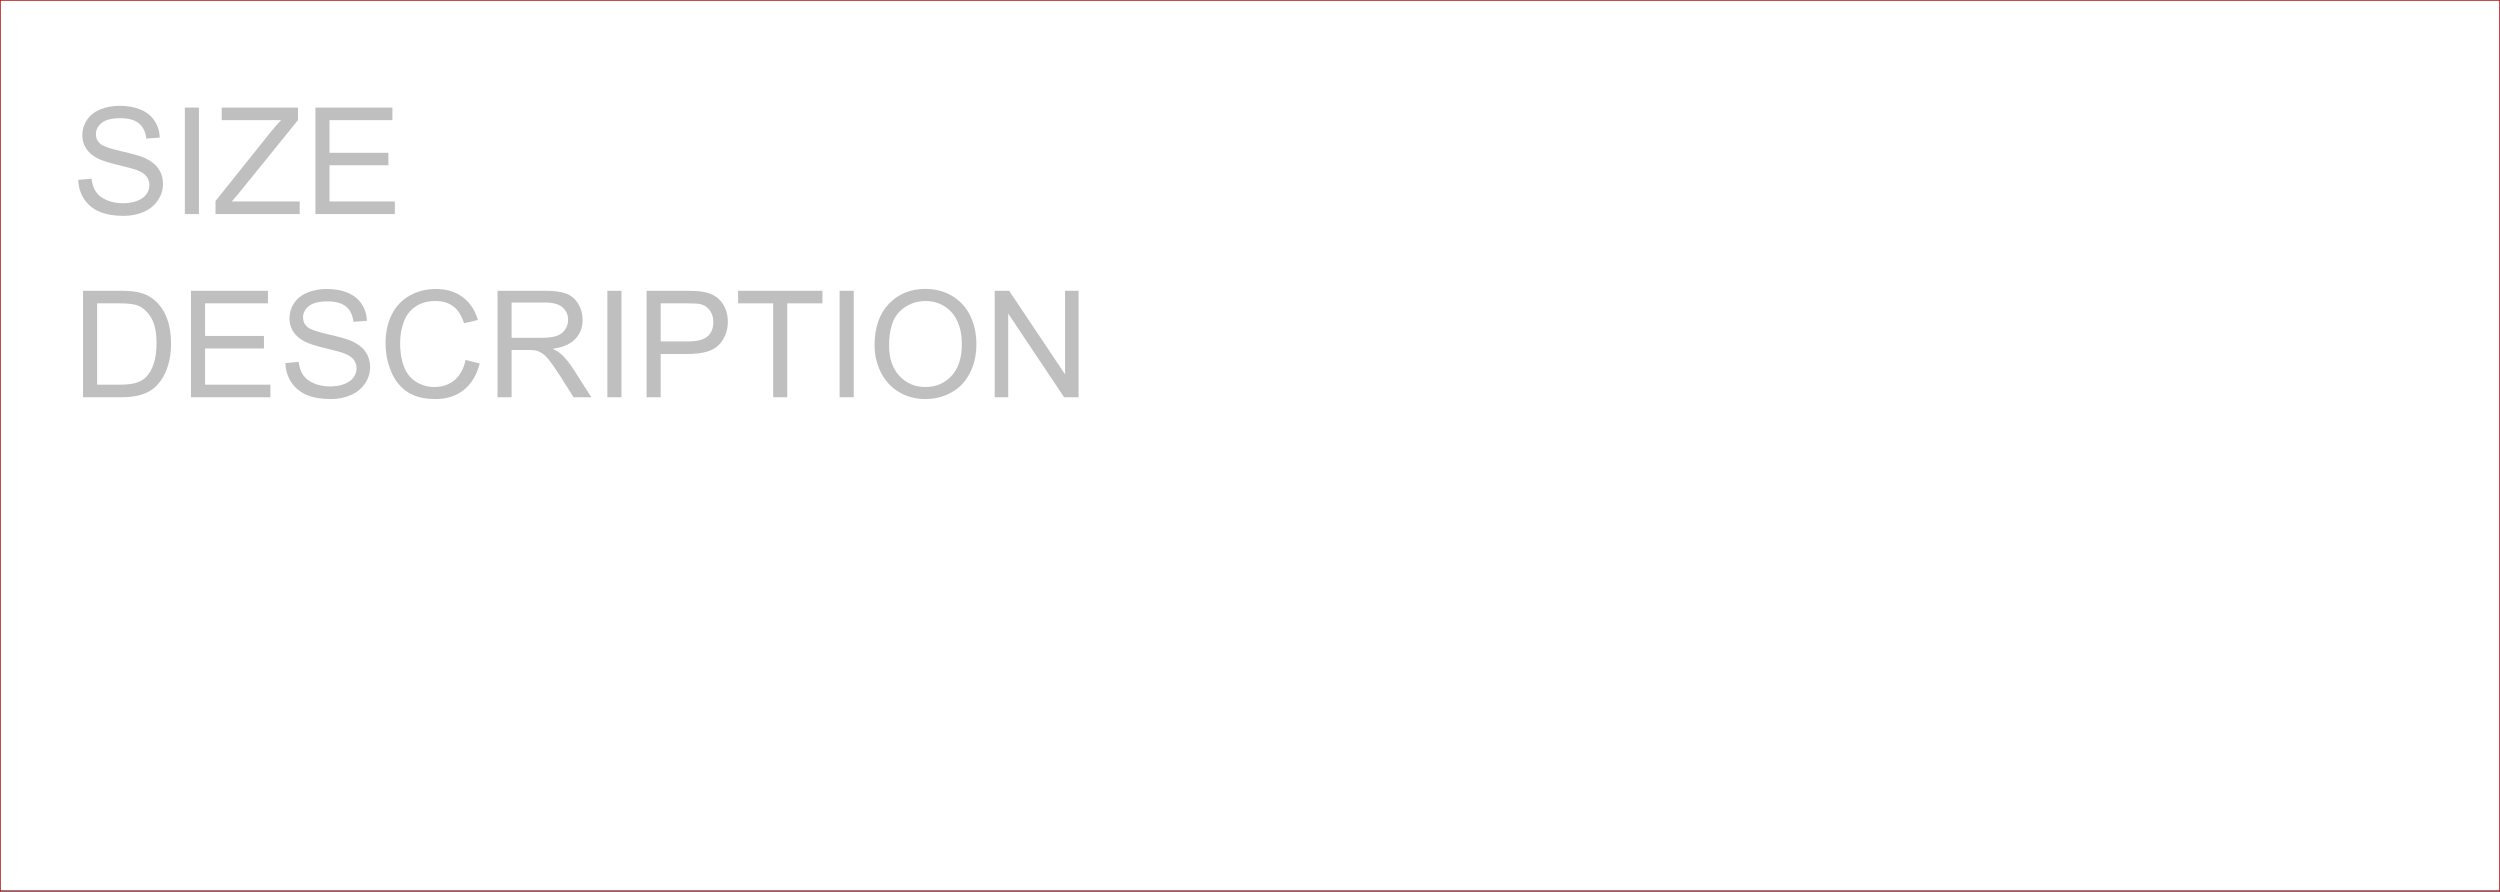 <svg xmlns="http://www.w3.org/2000/svg" xmlns:xlink="http://www.w3.org/1999/xlink" width="2997.758" height="1069.231"><rect width="100%" height="100%" fill="#333333" stroke="none"/><defs><path id="a" d="M13.75 0v-127.656h43.984c9.926 0 17.5.61 22.72 1.828 7.312 1.687 13.55 4.742 18.718 9.156 6.738 5.688 11.773 12.961 15.11 21.813 3.343 8.843 5.015 18.96 5.015 30.343 0 9.688-1.137 18.278-3.406 25.766-2.262 7.492-5.164 13.688-8.704 18.594-3.542 4.906-7.417 8.765-11.624 11.578-4.211 2.812-9.29 4.95-15.235 6.406C74.378-.722 67.54 0 59.812 0Zm16.906-15.063h27.25c8.414 0 15.016-.78 19.797-2.343 4.79-1.57 8.613-3.782 11.469-6.625 4-4.008 7.113-9.395 9.344-16.157 2.238-6.757 3.359-14.957 3.359-24.593 0-13.352-2.195-23.614-6.578-30.781-4.375-7.165-9.7-11.97-15.969-14.407-4.531-1.75-11.82-2.625-21.86-2.625H30.657zm0 0"/><path id="b" d="M14.11 0v-127.656h92.296v15.062H31v39.11h70.61v14.968H31v43.453h78.36V0Zm0 0"/><path id="c" d="m8.016-41.016 15.937-1.39c.75 6.386 2.5 11.625 5.25 15.718 2.758 4.094 7.04 7.407 12.844 9.938 5.812 2.523 12.348 3.781 19.61 3.781 6.437 0 12.116-.957 17.046-2.875 4.938-1.914 8.61-4.539 11.016-7.875 2.414-3.343 3.625-6.988 3.625-10.937 0-4-1.164-7.492-3.485-10.485-2.324-2.988-6.156-5.504-11.5-7.547-3.418-1.332-10.992-3.406-22.718-6.218C43.91-61.72 35.695-64.375 31-66.875c-6.094-3.188-10.637-7.145-13.625-11.875-2.992-4.738-4.484-10.04-4.484-15.906 0-6.438 1.828-12.457 5.484-18.063 3.656-5.601 8.992-9.851 16.016-12.75 7.03-2.906 14.836-4.36 23.422-4.36 9.468 0 17.812 1.528 25.03 4.579 7.227 3.043 12.786 7.527 16.673 13.453 3.894 5.918 5.988 12.621 6.28 20.11L89.595-90.47c-.867-8.07-3.809-14.164-8.828-18.281-5.024-4.125-12.438-6.188-22.25-6.188-10.22 0-17.668 1.875-22.344 5.625-4.668 3.743-7 8.25-7 13.532 0 4.586 1.656 8.355 4.969 11.312 3.25 2.969 11.738 6.008 25.468 9.11 13.727 3.105 23.145 5.82 28.25 8.14 7.426 3.43 12.91 7.766 16.454 13.016 3.539 5.25 5.312 11.305 5.312 18.156 0 6.793-1.95 13.195-5.844 19.203-3.886 6-9.469 10.672-16.75 14.016-7.281 3.332-15.48 5-24.594 5-11.554 0-21.234-1.684-29.046-5.047-7.805-3.363-13.93-8.426-18.375-15.188-4.438-6.769-6.774-14.421-7-22.953zm0 0"/><path id="d" d="m104.844-44.75 16.89 4.266c-3.543 13.875-9.918 24.453-19.125 31.734C93.41-1.469 82.164 2.172 68.875 2.172c-13.762 0-24.953-2.797-33.578-8.39-8.617-5.602-15.172-13.72-19.672-24.345-4.5-10.625-6.75-22.03-6.75-34.218 0-13.29 2.54-24.883 7.625-34.781 5.082-9.907 12.313-17.426 21.688-22.563 9.374-5.133 19.69-7.703 30.953-7.703 12.77 0 23.507 3.25 32.218 9.75 8.707 6.5 14.77 15.648 18.188 27.437l-16.625 3.907c-2.961-9.282-7.258-16.04-12.89-20.282-5.626-4.238-12.712-6.359-21.25-6.359-9.805 0-18 2.355-24.594 7.062-6.586 4.7-11.215 11.012-13.891 18.938-2.668 7.918-4 16.086-4 24.5 0 10.855 1.578 20.336 4.734 28.437 3.164 8.094 8.086 14.149 14.766 18.157 6.676 4 13.906 6 21.687 6 9.457 0 17.47-2.723 24.032-8.172 6.562-5.457 11.004-13.555 13.328-24.297zm0 0"/><path id="e" d="M14.016 0v-127.656h56.609c11.375 0 20.02 1.152 25.938 3.453 5.925 2.293 10.656 6.34 14.187 12.14 3.54 5.805 5.313 12.215 5.313 19.235 0 9.062-2.934 16.7-8.797 22.906-5.856 6.211-14.907 10.156-27.157 11.844 4.47 2.148 7.864 4.266 10.188 6.36 4.937 4.523 9.61 10.179 14.016 16.968L126.516 0h-21.25L88.375-26.563c-4.93-7.656-8.992-13.515-12.188-17.578-3.187-4.062-6.046-6.906-8.578-8.53-2.523-1.634-5.09-2.77-7.703-3.407-1.918-.406-5.054-.61-9.406-.61H30.906V0Zm16.89-71.313H67.22c7.719 0 13.754-.796 18.11-2.39 4.35-1.602 7.66-4.16 9.921-7.672 2.27-3.508 3.406-7.328 3.406-11.453 0-6.031-2.195-10.988-6.578-14.875-4.387-3.895-11.308-5.844-20.766-5.844H30.907Zm0 0"/><path id="f" d="M16.625 0v-127.656h16.906V0Zm0 0"/><path id="g" d="M13.75 0v-127.656h48.156c8.477 0 14.953.406 19.422 1.219 6.27 1.054 11.52 3.046 15.75 5.984 4.238 2.93 7.649 7.031 10.234 12.312 2.583 5.282 3.876 11.086 3.876 17.407 0 10.855-3.454 20.043-10.36 27.562-6.906 7.524-19.387 11.281-37.437 11.281H30.656V0Zm16.906-66.953h33c10.907 0 18.649-2.031 23.235-6.094 4.593-4.07 6.89-9.789 6.89-17.156 0-5.344-1.351-9.914-4.047-13.719-2.699-3.8-6.257-6.312-10.671-7.531-2.844-.758-8.102-1.14-15.766-1.14h-32.64Zm0 0"/><path id="h" d="M46.234 0v-112.594H4.172v-15.062h101.187v15.062H63.125V0Zm0 0"/><path id="i" d="M8.625-62.172c0-21.187 5.688-37.773 17.063-49.766 11.375-11.988 26.062-17.984 44.062-17.984 11.781 0 22.398 2.82 31.86 8.453 9.468 5.637 16.68 13.492 21.64 23.563 4.969 10.062 7.453 21.48 7.453 34.25 0 12.949-2.617 24.531-7.844 34.75-5.218 10.218-12.62 17.953-22.203 23.203-9.574 5.25-19.906 7.875-31 7.875-12.011 0-22.75-2.899-32.218-8.703-9.461-5.801-16.625-13.723-21.5-23.766-4.875-10.039-7.313-20.664-7.313-31.875zm17.406.266c0 15.386 4.133 27.508 12.407 36.36 8.269 8.843 18.648 13.265 31.14 13.265 12.707 0 23.164-4.469 31.375-13.406 8.219-8.938 12.328-21.618 12.328-38.047 0-10.395-1.758-19.47-5.265-27.22-3.512-7.75-8.653-13.753-15.422-18.015-6.762-4.27-14.352-6.406-22.766-6.406-11.96 0-22.25 4.11-30.875 12.328-8.617 8.211-12.922 21.922-12.922 41.14zm0 0"/><path id="j" d="M13.578 0v-127.656h17.328L97.953-27.422v-100.234h16.203V0H96.828L29.781-100.313V0Zm0 0"/><path id="k" d="M3.563 0v-15.672l65.406-81.766c4.633-5.8 9.047-10.851 13.234-15.156H10.97v-15.062h91.437v15.062L30.734-24.03l-7.75 8.968h81.5V0Zm0 0"/></defs><path fill="#fff" d="M.371 1068.114h2997.016V.37H.371Zm0 0"/><g fill="#bfbfbf" transform="translate(.371 1.403)"><use xlink:href="#a" width="100%" height="100%" x="85.434" y="474.934"/><use xlink:href="#b" width="100%" height="100%" x="214.529" y="474.934"/><use xlink:href="#c" width="100%" height="100%" x="333.815" y="474.934"/><use xlink:href="#d" width="100%" height="100%" x="453.102" y="474.934"/><use xlink:href="#e" width="100%" height="100%" x="582.197" y="474.934"/><use xlink:href="#f" width="100%" height="100%" x="711.292" y="474.934"/><use xlink:href="#g" width="100%" height="100%" x="761.206" y="474.934"/><use xlink:href="#h" width="100%" height="100%" x="880.492" y="474.934"/><use xlink:href="#f" width="100%" height="100%" x="989.792" y="474.934"/><use xlink:href="#i" width="100%" height="100%" x="1039.706" y="474.934"/><use xlink:href="#j" width="100%" height="100%" x="1178.788" y="474.934"/></g><g fill="#bfbfbf" transform="translate(.371 1.403)"><use xlink:href="#c" width="100%" height="100%" x="85.434" y="255.27"/><use xlink:href="#f" width="100%" height="100%" x="204.652" y="255.27"/><use xlink:href="#k" width="100%" height="100%" x="254.499" y="255.27"/><use xlink:href="#b" width="100%" height="100%" x="363.731" y="255.27"/></g><path fill="none" stroke="#c00" stroke-linecap="square" stroke-linejoin="bevel" stroke-miterlimit="10" stroke-width=".743" d="M.371 1068.114h2997.016v.746M.371.371V1068.86M2997.387.371H.371v.747m2997.016 1066.996V.37v.747"/></svg>
